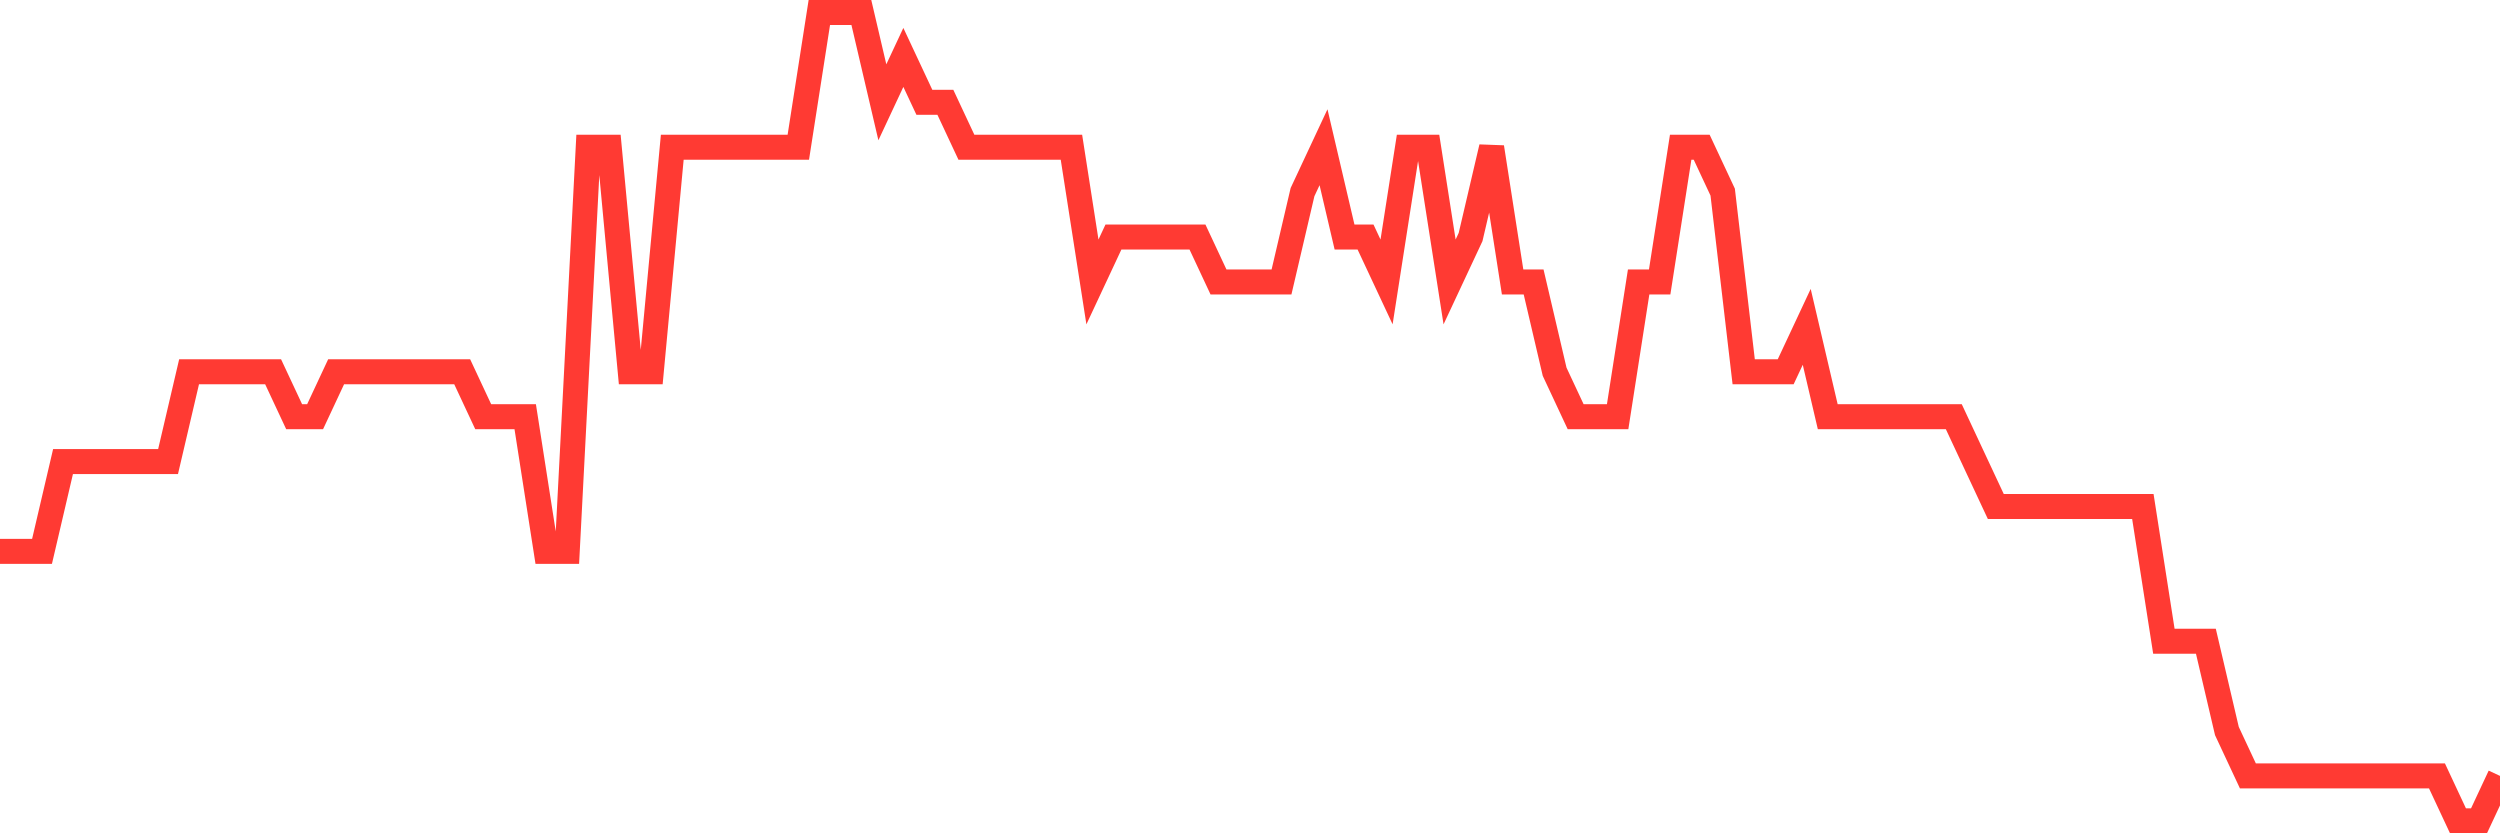 <svg
  xmlns="http://www.w3.org/2000/svg"
  xmlns:xlink="http://www.w3.org/1999/xlink"
  width="120"
  height="40"
  viewBox="0 0 120 40"
  preserveAspectRatio="none"
>
  <polyline
    points="0,26.467 1.008,26.467 2.017,26.467 3.025,22.156 4.034,22.156 5.042,22.156 6.05,22.156 7.059,22.156 8.067,22.156 9.076,17.844 10.084,17.844 11.092,17.844 12.101,17.844 13.109,17.844 14.118,20 15.126,20 16.134,17.844 17.143,17.844 18.151,17.844 19.16,17.844 20.168,17.844 21.176,17.844 22.185,17.844 23.193,20 24.202,20 25.21,20 26.218,26.467 27.227,26.467 28.235,7.067 29.244,7.067 30.252,17.844 31.261,17.844 32.269,7.067 33.277,7.067 34.286,7.067 35.294,7.067 36.303,7.067 37.311,7.067 38.319,7.067 39.328,0.6 40.336,0.6 41.345,0.6 42.353,4.911 43.361,2.756 44.37,4.911 45.378,4.911 46.387,7.067 47.395,7.067 48.403,7.067 49.412,7.067 50.42,7.067 51.429,7.067 52.437,13.533 53.445,11.378 54.454,11.378 55.462,11.378 56.471,11.378 57.479,11.378 58.487,13.533 59.496,13.533 60.504,13.533 61.513,13.533 62.521,9.222 63.529,7.067 64.538,11.378 65.546,11.378 66.555,13.533 67.563,7.067 68.571,7.067 69.58,13.533 70.588,11.378 71.597,7.067 72.605,13.533 73.613,13.533 74.622,17.844 75.63,20 76.639,20 77.647,20 78.655,13.533 79.664,13.533 80.672,7.067 81.681,7.067 82.689,9.222 83.697,17.844 84.706,17.844 85.714,17.844 86.723,15.689 87.731,20 88.739,20 89.748,20 90.756,20 91.765,20 92.773,20 93.782,20 94.79,22.156 95.798,24.311 96.807,24.311 97.815,24.311 98.824,24.311 99.832,24.311 100.84,24.311 101.849,24.311 102.857,24.311 103.866,30.778 104.874,30.778 105.882,30.778 106.891,35.089 107.899,37.244 108.908,37.244 109.916,37.244 110.924,37.244 111.933,37.244 112.941,37.244 113.95,37.244 114.958,37.244 115.966,37.244 116.975,37.244 117.983,39.4 118.992,39.4 120,37.244"
    fill="none"
    stroke="#ff3a33"
    stroke-width="1.2"
  >
  </polyline>
</svg>